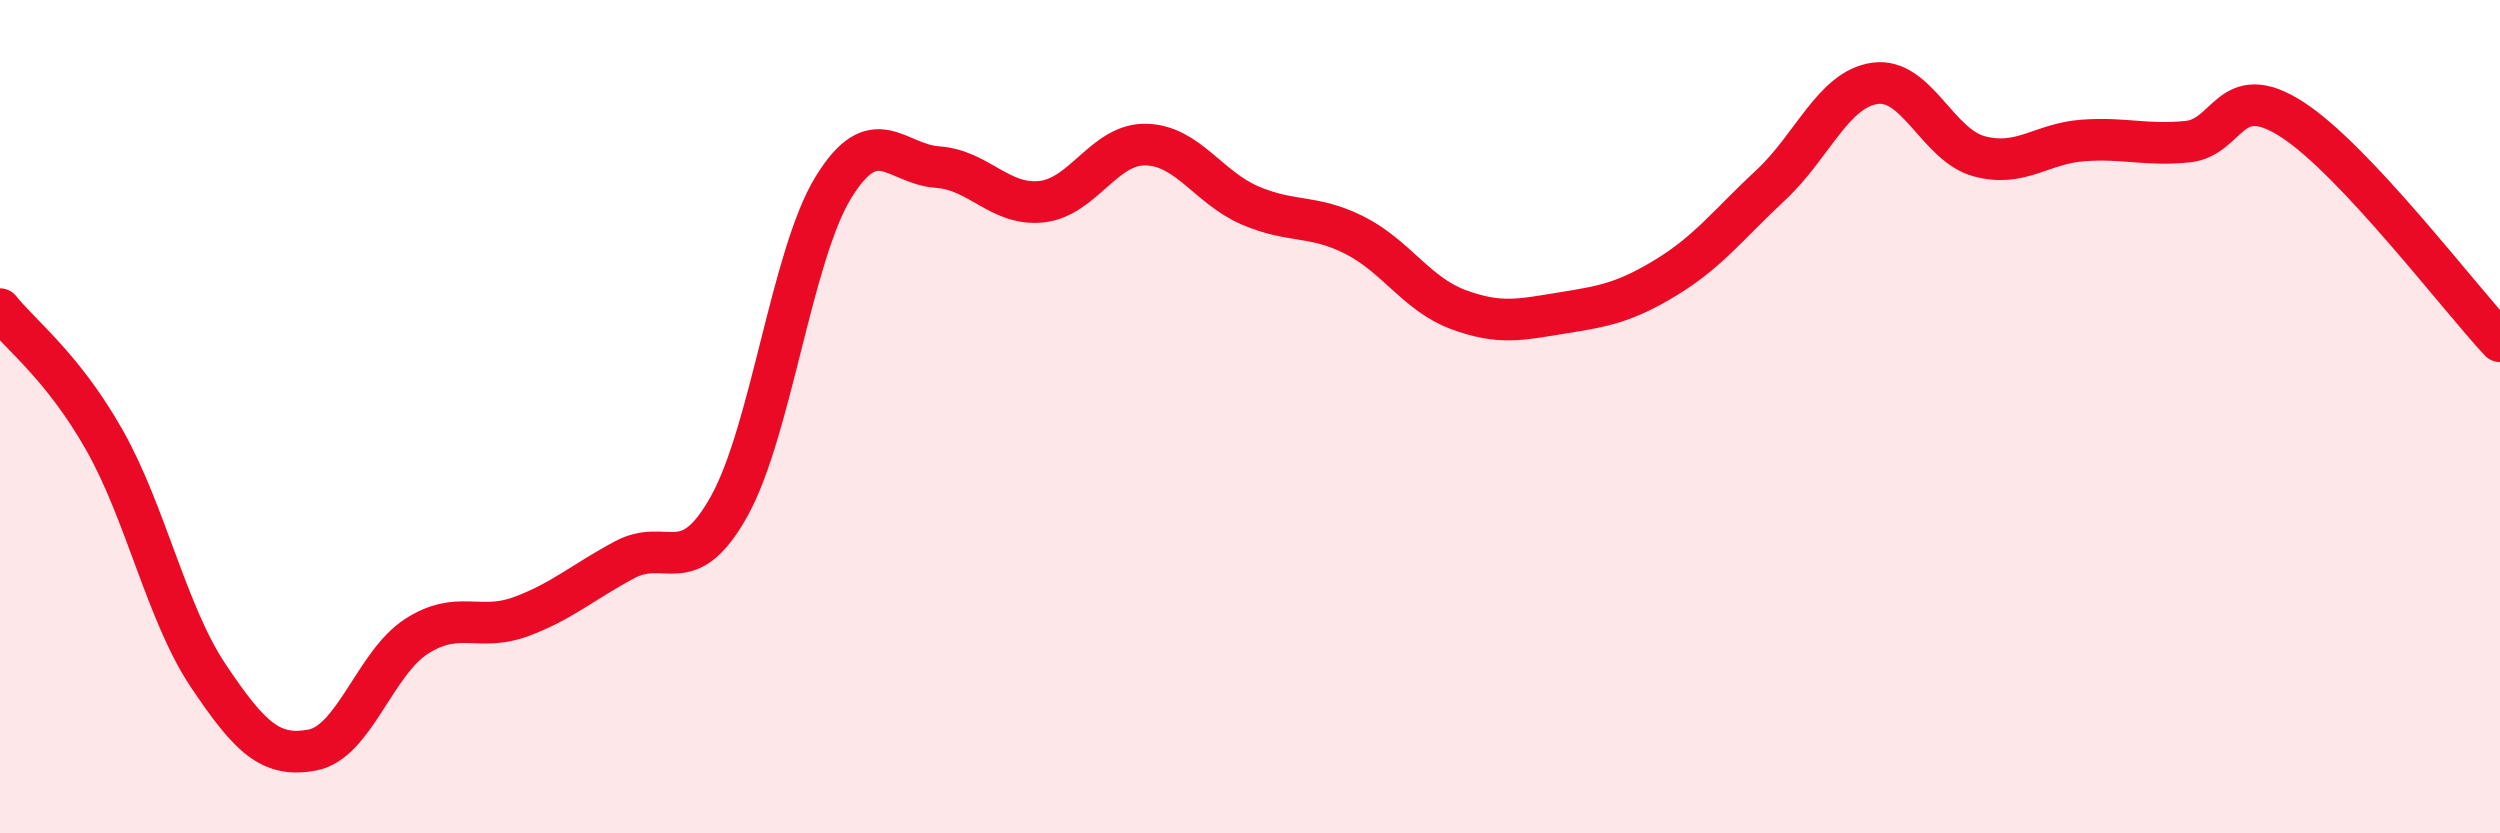
    <svg width="60" height="20" viewBox="0 0 60 20" xmlns="http://www.w3.org/2000/svg">
      <path
        d="M 0,7.42 C 0.5,8.05 1.5,8.79 2.5,10.55 C 3.5,12.31 4,14.73 5,16.22 C 6,17.71 6.5,18.19 7.5,18 C 8.5,17.81 9,15.91 10,15.27 C 11,14.63 11.5,15.17 12.5,14.8 C 13.5,14.43 14,13.96 15,13.43 C 16,12.9 16.5,13.94 17.5,12.15 C 18.5,10.36 19,6.13 20,4.5 C 21,2.87 21.5,3.94 22.5,4.01 C 23.5,4.08 24,4.95 25,4.84 C 26,4.73 26.5,3.45 27.5,3.47 C 28.5,3.49 29,4.5 30,4.93 C 31,5.36 31.5,5.14 32.5,5.64 C 33.5,6.14 34,7.06 35,7.43 C 36,7.8 36.5,7.67 37.5,7.51 C 38.5,7.35 39,7.26 40,6.65 C 41,6.04 41.5,5.37 42.5,4.44 C 43.5,3.51 44,2.14 45,2 C 46,1.86 46.5,3.48 47.5,3.75 C 48.5,4.02 49,3.44 50,3.37 C 51,3.3 51.5,3.5 52.5,3.4 C 53.5,3.3 53.5,1.9 55,2.86 C 56.5,3.82 59,7.12 60,8.19L60 20L0 20Z"
        fill="#EB0A25"
        opacity="0.1"
        stroke-linecap="round"
        stroke-linejoin="round"
      />
      <path
        d="M 0,7.42 C 0.5,8.05 1.5,8.79 2.5,10.55 C 3.5,12.31 4,14.73 5,16.22 C 6,17.71 6.5,18.19 7.5,18 C 8.5,17.81 9,15.91 10,15.27 C 11,14.63 11.5,15.17 12.5,14.8 C 13.5,14.43 14,13.96 15,13.43 C 16,12.9 16.5,13.94 17.5,12.15 C 18.5,10.36 19,6.13 20,4.5 C 21,2.87 21.5,3.94 22.5,4.01 C 23.5,4.08 24,4.95 25,4.84 C 26,4.73 26.5,3.45 27.5,3.47 C 28.5,3.49 29,4.5 30,4.93 C 31,5.36 31.5,5.14 32.5,5.64 C 33.5,6.14 34,7.06 35,7.43 C 36,7.8 36.5,7.67 37.5,7.51 C 38.5,7.35 39,7.26 40,6.65 C 41,6.04 41.5,5.37 42.5,4.44 C 43.5,3.51 44,2.14 45,2 C 46,1.86 46.5,3.48 47.5,3.75 C 48.5,4.02 49,3.44 50,3.37 C 51,3.3 51.5,3.5 52.5,3.4 C 53.5,3.3 53.5,1.9 55,2.86 C 56.5,3.82 59,7.12 60,8.19"
        stroke="#EB0A25"
        stroke-width="1"
        fill="none"
        stroke-linecap="round"
        stroke-linejoin="round"
      />
    </svg>
  